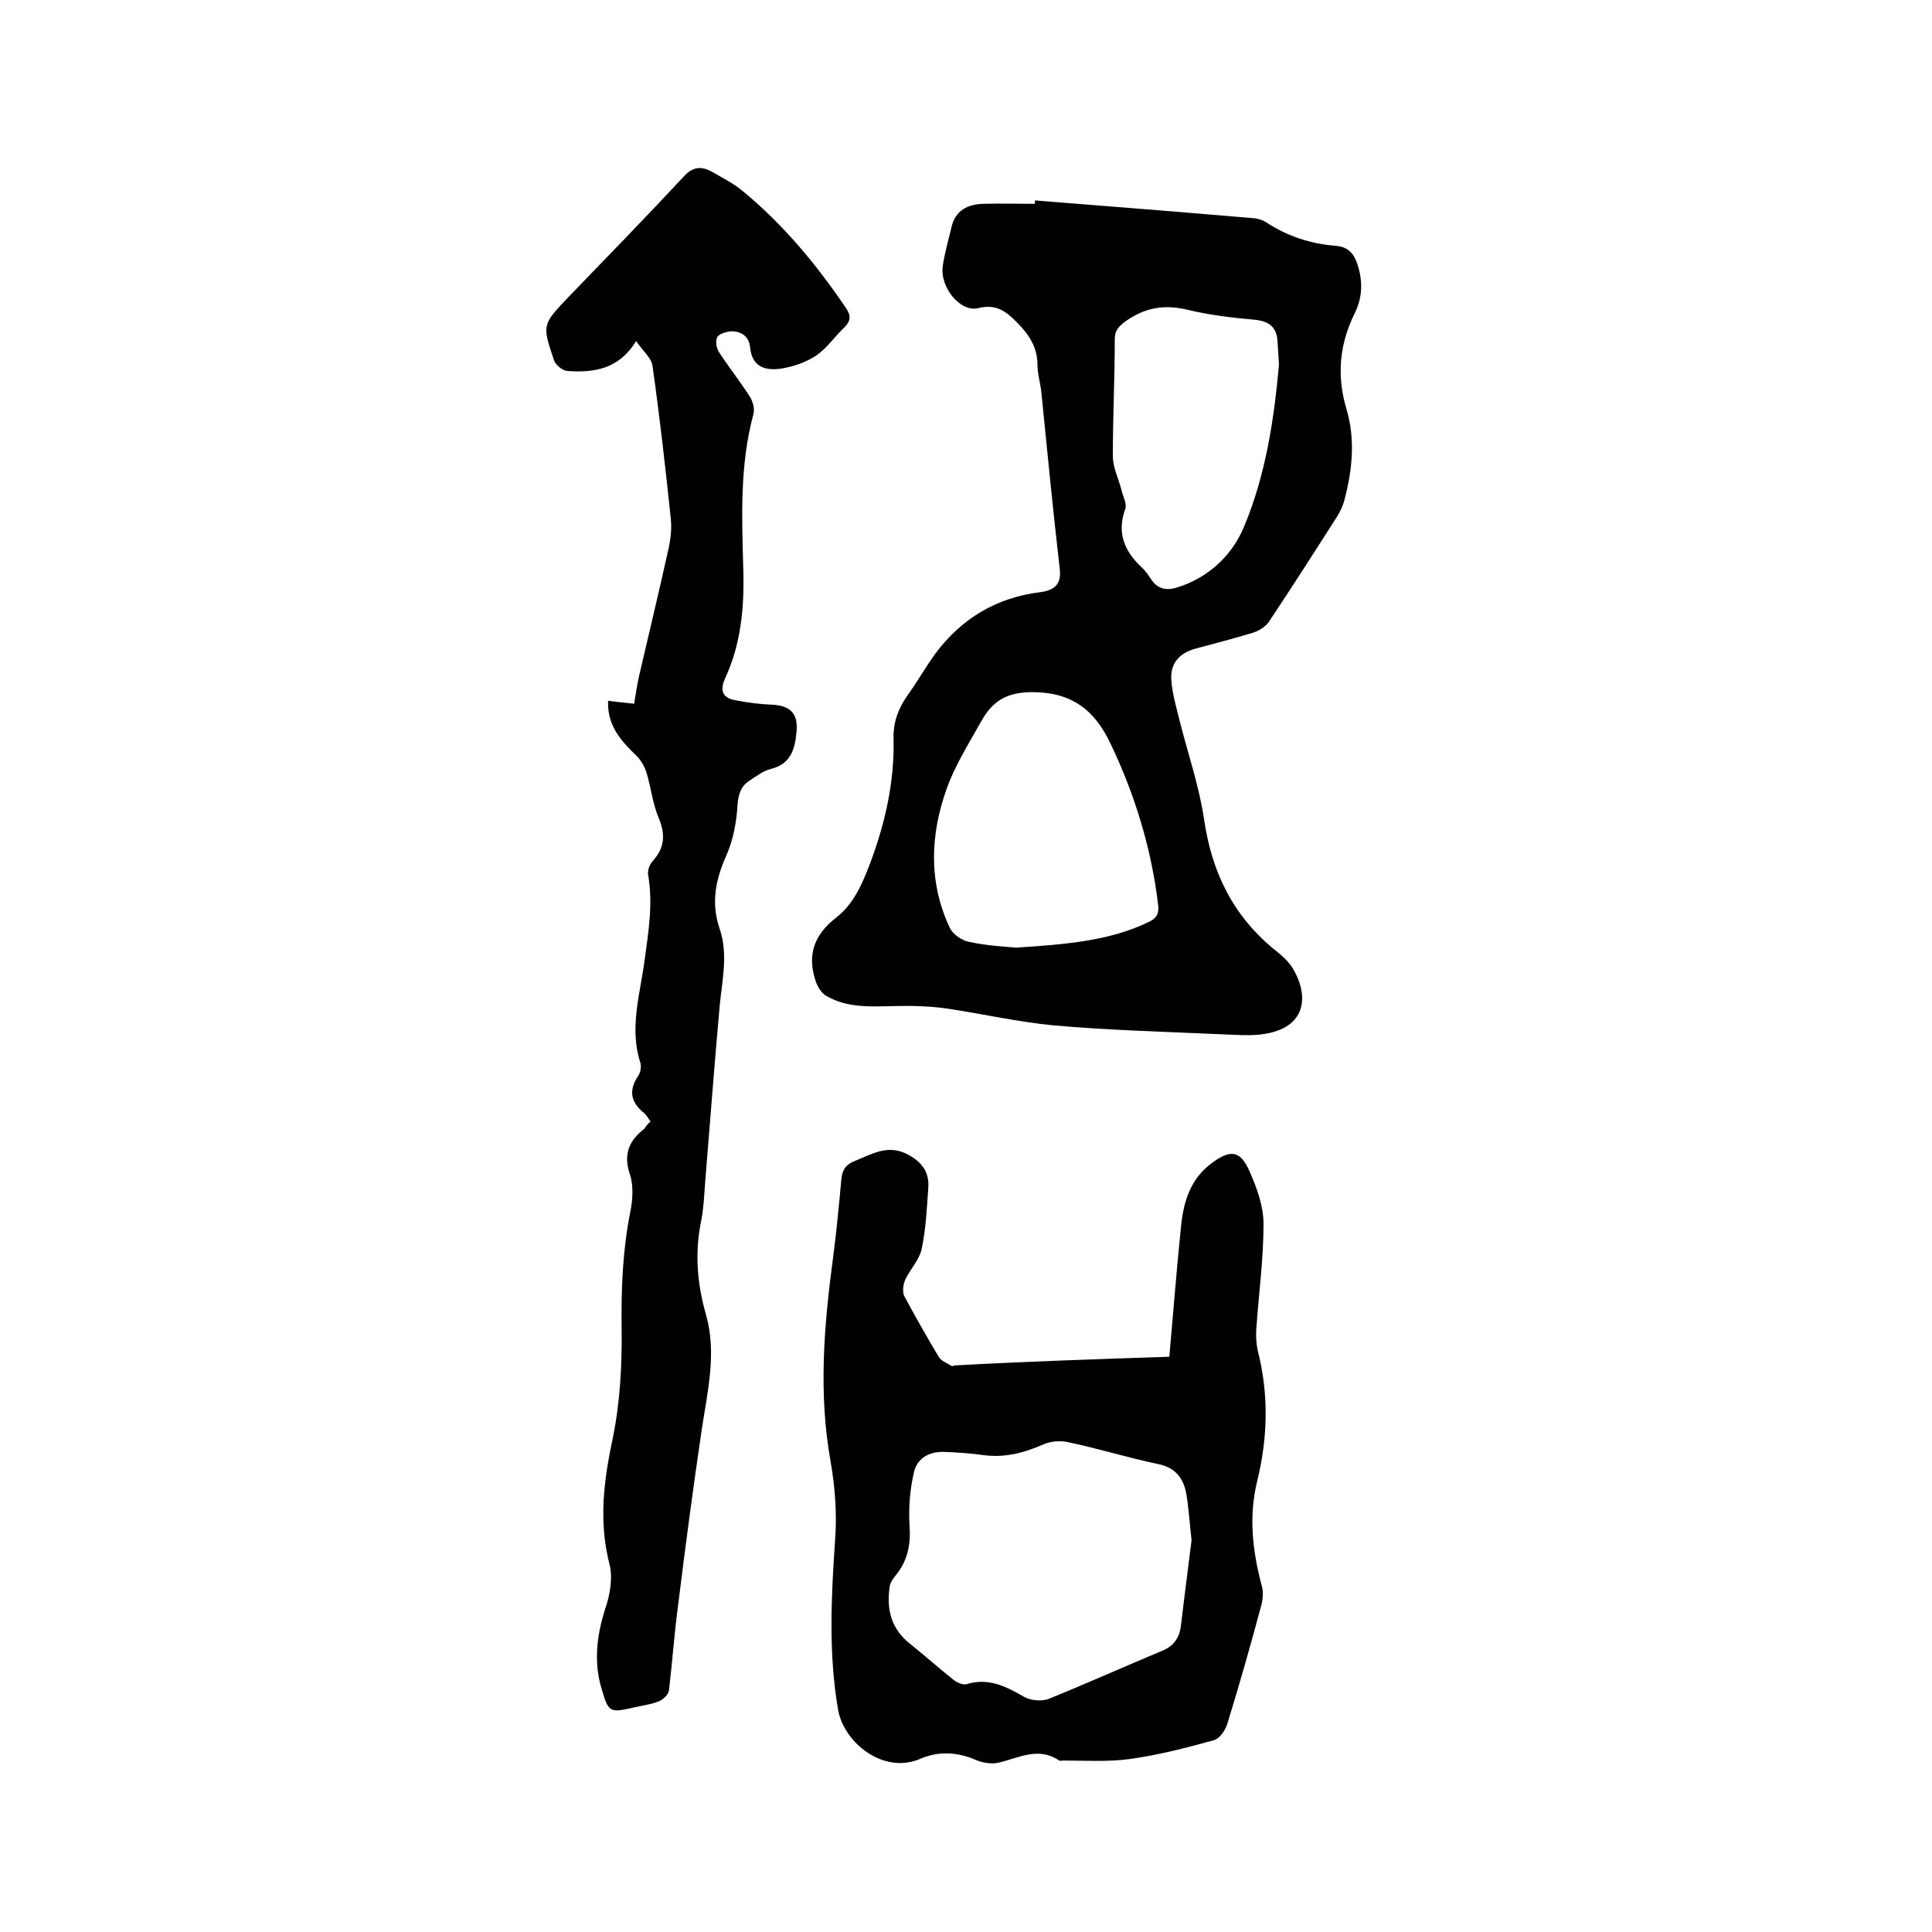 <svg enable-background="new 0 0 400 400" viewBox="0 0 400 400" xmlns="http://www.w3.org/2000/svg"><path d="m214.3 41.5c15.2 1.2 30.3 2.4 45.5 3.7.8.1 1.7.4 2.3.8 4.4 2.9 9.3 4.5 14.5 4.9 2.5.2 3.7 1.6 4.4 3.7 1.2 3.5 1.1 7-.5 10.2-3.2 6.5-3.8 13-1.7 20 1.8 6.1 1.2 12.4-.4 18.5-.3 1.3-.9 2.6-1.6 3.7-4.6 7.2-9.2 14.4-14 21.6-.7 1.1-2.1 2-3.4 2.4-3.9 1.2-7.9 2.2-11.9 3.3-3.3.9-5.2 3-5 6.4.2 3 1.1 5.9 1.8 8.8 1.7 6.7 4 13.4 5 20.2 1.6 11 6.1 20.1 14.8 27.1 1.3 1 2.6 2.2 3.5 3.6 3.2 5.2 3.3 12-5.4 13.6-3.3.6-6.7.2-10.1.1-11.3-.5-22.6-.8-33.9-1.8-7.4-.7-14.8-2.4-22.2-3.5-3.6-.5-7.3-.6-11-.5-4.8.1-9.6.4-13.9-2.1-1.1-.6-1.9-2-2.3-3.3-1.7-5.3-.2-9.4 4.3-12.9 3.6-2.8 5.4-6.9 7.1-11.4 3.1-8.3 5-16.8 4.8-25.6-.1-3.3.9-6.2 2.8-8.9 2-2.8 3.8-5.9 5.8-8.7 5.4-7.3 12.7-11.7 21.8-12.8 3-.4 4.4-1.7 4-4.9-1.4-12.2-2.6-24.4-3.8-36.5-.2-1.9-.8-3.8-.8-5.6 0-3.8-1.8-6.4-4.4-9-2.3-2.3-4.3-3.7-7.9-2.8-3.7.9-8-4.4-7.3-8.8.4-2.7 1.2-5.4 1.8-8 .8-3.4 3.3-4.7 6.5-4.8 3.6-.1 7.2 0 10.8 0-.1-.3 0-.5 0-.7zm-3.9 154.7c10.5-.7 19.3-1.4 27.4-5.3 1.5-.7 2.2-1.6 2-3.4-1.4-11.8-4.8-22.9-9.9-33.6-3.3-6.9-8-10.6-16.2-10.6-5.6 0-8.4 2.1-10.7 6.3-2.5 4.5-5.3 8.9-7 13.7-3.4 9.5-3.8 19.3.6 28.7.6 1.4 2.5 2.7 4 3 3.7.8 7.6 1 9.8 1.2zm54.4-120.7c-.1-1.9-.2-3.3-.3-4.7-.1-3-1.7-4.3-4.7-4.6-4.7-.4-9.5-1-14.1-2.1-4.7-1.1-8.6-.4-12.5 2.3-1.5 1.1-2.4 1.9-2.4 3.9 0 8-.4 16.1-.4 24.1 0 2.4 1.2 4.7 1.8 7.1.3 1.3 1.1 2.7.8 3.8-1.8 4.9-.3 8.7 3.3 12.1.8.7 1.4 1.6 2 2.5 1.3 2 3.1 2.4 5.2 1.8 6.6-2 11.5-6.6 14-12.5 4.6-10.9 6.3-22.6 7.3-33.7z"/><path d="m134.7 232.2c-.5-.6-.8-1.3-1.4-1.8-2.7-2.2-3.2-4.6-1.2-7.6.5-.7.7-1.9.5-2.7-2.4-7.3 0-14.5.9-21.6.8-5.8 1.7-11.5.7-17.3-.2-.9.3-2.3 1-3 2.4-2.7 2.6-5.4 1.2-8.8-1.3-3-1.6-6.4-2.6-9.6-.4-1.2-1.1-2.4-2-3.3-3.2-3.1-6.1-6.2-5.9-11.4 1.7.2 3.4.4 5.4.6.3-2 .6-3.8 1-5.7 2-8.6 4.1-17.3 6-25.9.5-2.1.8-4.4.6-6.5-1.1-10.6-2.3-21.2-3.8-31.8-.2-1.7-2-3.1-3.4-5.2-3.6 5.9-8.8 6.6-14.3 6.2-1-.1-2.4-1.3-2.7-2.2-2.5-7.4-2.4-7.4 2.9-13 8.1-8.4 16.2-16.7 24.1-25.2 1.8-1.9 3.5-2 5.6-.9 2.2 1.3 4.5 2.4 6.4 4 8.4 6.9 15.3 15.2 21.4 24.2 1.1 1.6 1.1 2.7-.3 4.1-2 1.9-3.6 4.3-5.8 5.8-2.1 1.4-4.7 2.3-7.2 2.7-3.2.5-6.1-.2-6.5-4.4-.2-2.1-1.7-3.4-4-3.3-1 .1-2.4.5-2.8 1.2s-.2 2.2.3 3c2 3.1 4.3 6 6.3 9.1.7 1 1.2 2.6.9 3.8-2.9 10.7-2.4 21.6-2.1 32.5.2 7.7-.5 15.2-3.8 22.3-1.2 2.7-.3 4.1 2.3 4.5 2.5.5 5 .8 7.5.9 3.8.2 5.4 1.9 5 5.7-.3 3.5-1.2 6.6-5.3 7.6-1.6.4-3 1.5-4.4 2.4-1.8 1.2-2.3 2.7-2.5 5-.2 3.6-.9 7.4-2.4 10.7-2.2 5-3.1 9.7-1.3 15s.5 10.7 0 16c-1.1 12.1-2 24.3-3 36.4-.2 2.6-.3 5.3-.8 7.9-1.4 6.7-.9 13.1 1 19.7 2.2 7.9.3 15.7-.9 23.6-1.8 12.1-3.4 24.3-4.9 36.4-.8 5.9-1.2 11.8-1.9 17.7-.1.8-1.1 1.8-2 2.2-1.7.7-3.5.9-5.2 1.3-4.9 1.1-5.3 1.2-6.7-3.7-1.7-5.5-1.1-11.1.7-16.7 1-2.9 1.6-6.4.9-9.2-2.3-8.9-1.2-17.4.7-26.3 1.5-7.4 1.9-15.1 1.8-22.7-.1-8.1.2-16 1.8-24 .5-2.5.7-5.4-.1-7.8-1.4-4.2-.1-7 3-9.4.3-.5.7-1 1.3-1.5z"/><path d="m242.1 280.9c.8-9.1 1.5-18 2.4-26.8.5-5.2 1.9-10 6.4-13.3 3.9-2.9 5.9-2.6 7.8 1.7 1.5 3.4 2.9 7.2 2.9 10.9 0 7.3-1 14.5-1.5 21.8-.1 1.4 0 3 .3 4.4 2.3 9 2.1 18-.1 27-1.8 7.3-1 14.4.9 21.6.4 1.3.3 2.9-.1 4.3-2.2 8.2-4.5 16.3-7 24.4-.4 1.3-1.6 3.1-2.8 3.4-5.8 1.6-11.6 3.1-17.5 3.9-4.5.6-9.1.3-13.6.3-.3 0-.7.1-.9 0-4.3-2.9-8.2-.6-12.4.4-1.5.4-3.4.1-4.8-.5-3.9-1.7-7.9-1.9-11.7-.2-7.7 3.2-15.8-3.6-16.9-10.3-2-11.7-1.4-23.4-.6-35.1.4-5.3 0-10.8-.9-16-2.6-14.3-1.4-28.4.5-42.6.7-5.3 1.2-10.7 1.7-16.1.2-1.9.9-3 2.7-3.7 3.5-1.4 6.8-3.5 10.8-1.5 3 1.5 4.7 3.6 4.5 6.9-.3 4.3-.5 8.7-1.4 12.9-.5 2.2-2.4 4.1-3.4 6.3-.4.9-.6 2.4-.2 3.3 2.3 4.3 4.7 8.5 7.2 12.7.5.8 1.7 1.2 2.6 1.8.1.1.4 0 .6-.1 14.5-.8 29.2-1.3 44.5-1.8zm4.6 38c-.4-3.6-.6-6.7-1.1-9.7-.6-3.2-2.3-5.4-5.9-6.1-6.2-1.3-12.3-3.2-18.5-4.5-1.7-.4-3.8-.2-5.3.5-3.9 1.7-7.7 2.7-12 2.2-2.8-.4-5.7-.6-8.5-.7-3.1-.1-5.6 1.4-6.2 4.3-.8 3.5-1.1 7.2-.9 10.8.3 3.9-.3 7.3-2.8 10.4-.6.7-1.2 1.6-1.3 2.4-.7 4.7.3 8.8 4.3 11.9 3 2.4 5.8 4.9 8.8 7.3.7.6 2 1.2 2.8 1 4.5-1.4 8.1.4 11.9 2.6 1.4.8 3.8 1 5.2.4 7.9-3.2 15.7-6.7 23.6-10 2.3-1 3.4-2.7 3.7-5.1.7-6 1.5-12.1 2.2-17.7z"/></svg>